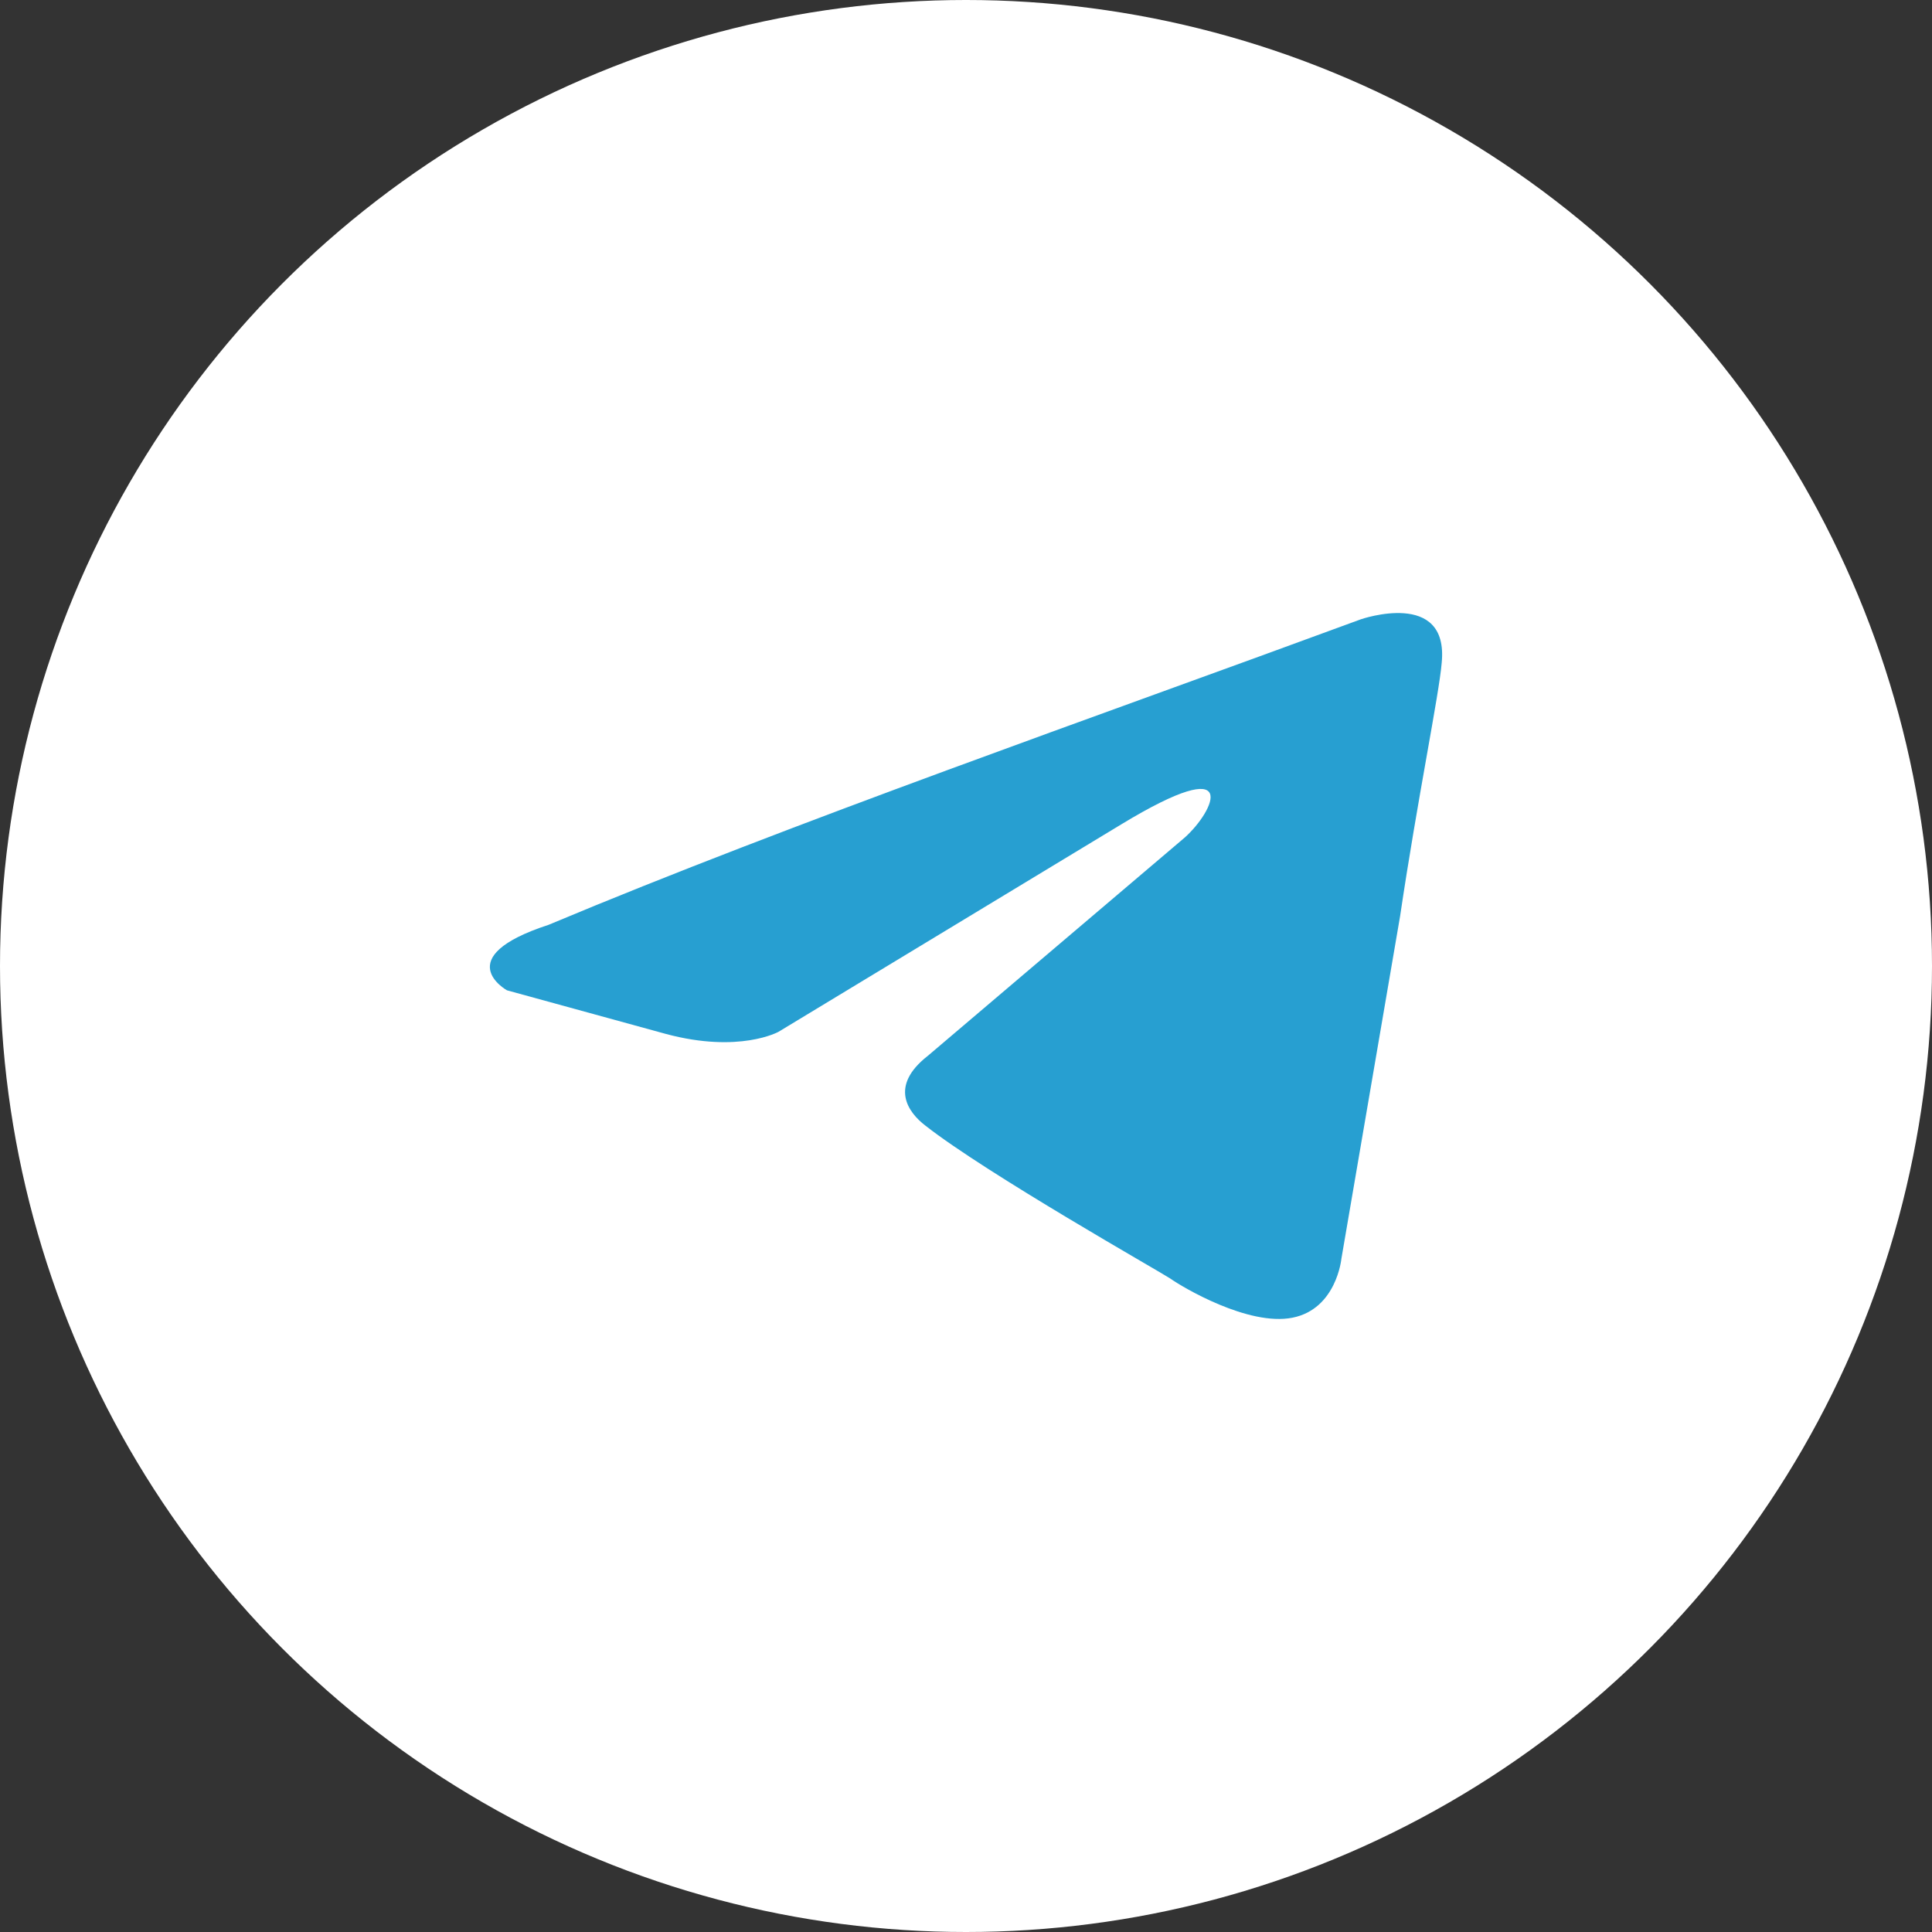 <?xml version="1.0" encoding="UTF-8"?> <svg xmlns="http://www.w3.org/2000/svg" width="497" height="497" viewBox="0 0 497 497" fill="none"><rect x="0" y="0" width="497" height="497" fill="#333333" stroke="none"/><circle cx="248.5" cy="248.5" r="248.5" fill="white"></circle><path d="M350.106 159.305C350.106 159.305 372.765 151.445 370.87 170.533C370.245 178.393 364.582 205.908 360.173 235.663L345.067 323.815C345.067 323.815 343.807 336.729 332.475 338.976C321.148 341.217 304.153 331.115 301.003 328.869C298.484 327.182 253.796 301.915 238.06 289.566C233.651 286.194 228.611 279.459 238.69 271.599L304.777 215.449C312.33 208.715 319.883 192.994 288.411 212.082L200.283 265.419C200.283 265.419 190.211 271.038 171.331 265.985L130.411 254.752C130.411 254.752 115.305 246.331 141.114 237.91C204.063 211.522 281.488 184.573 350.095 159.305H350.106Z" fill="#279FD1"></path></svg> 